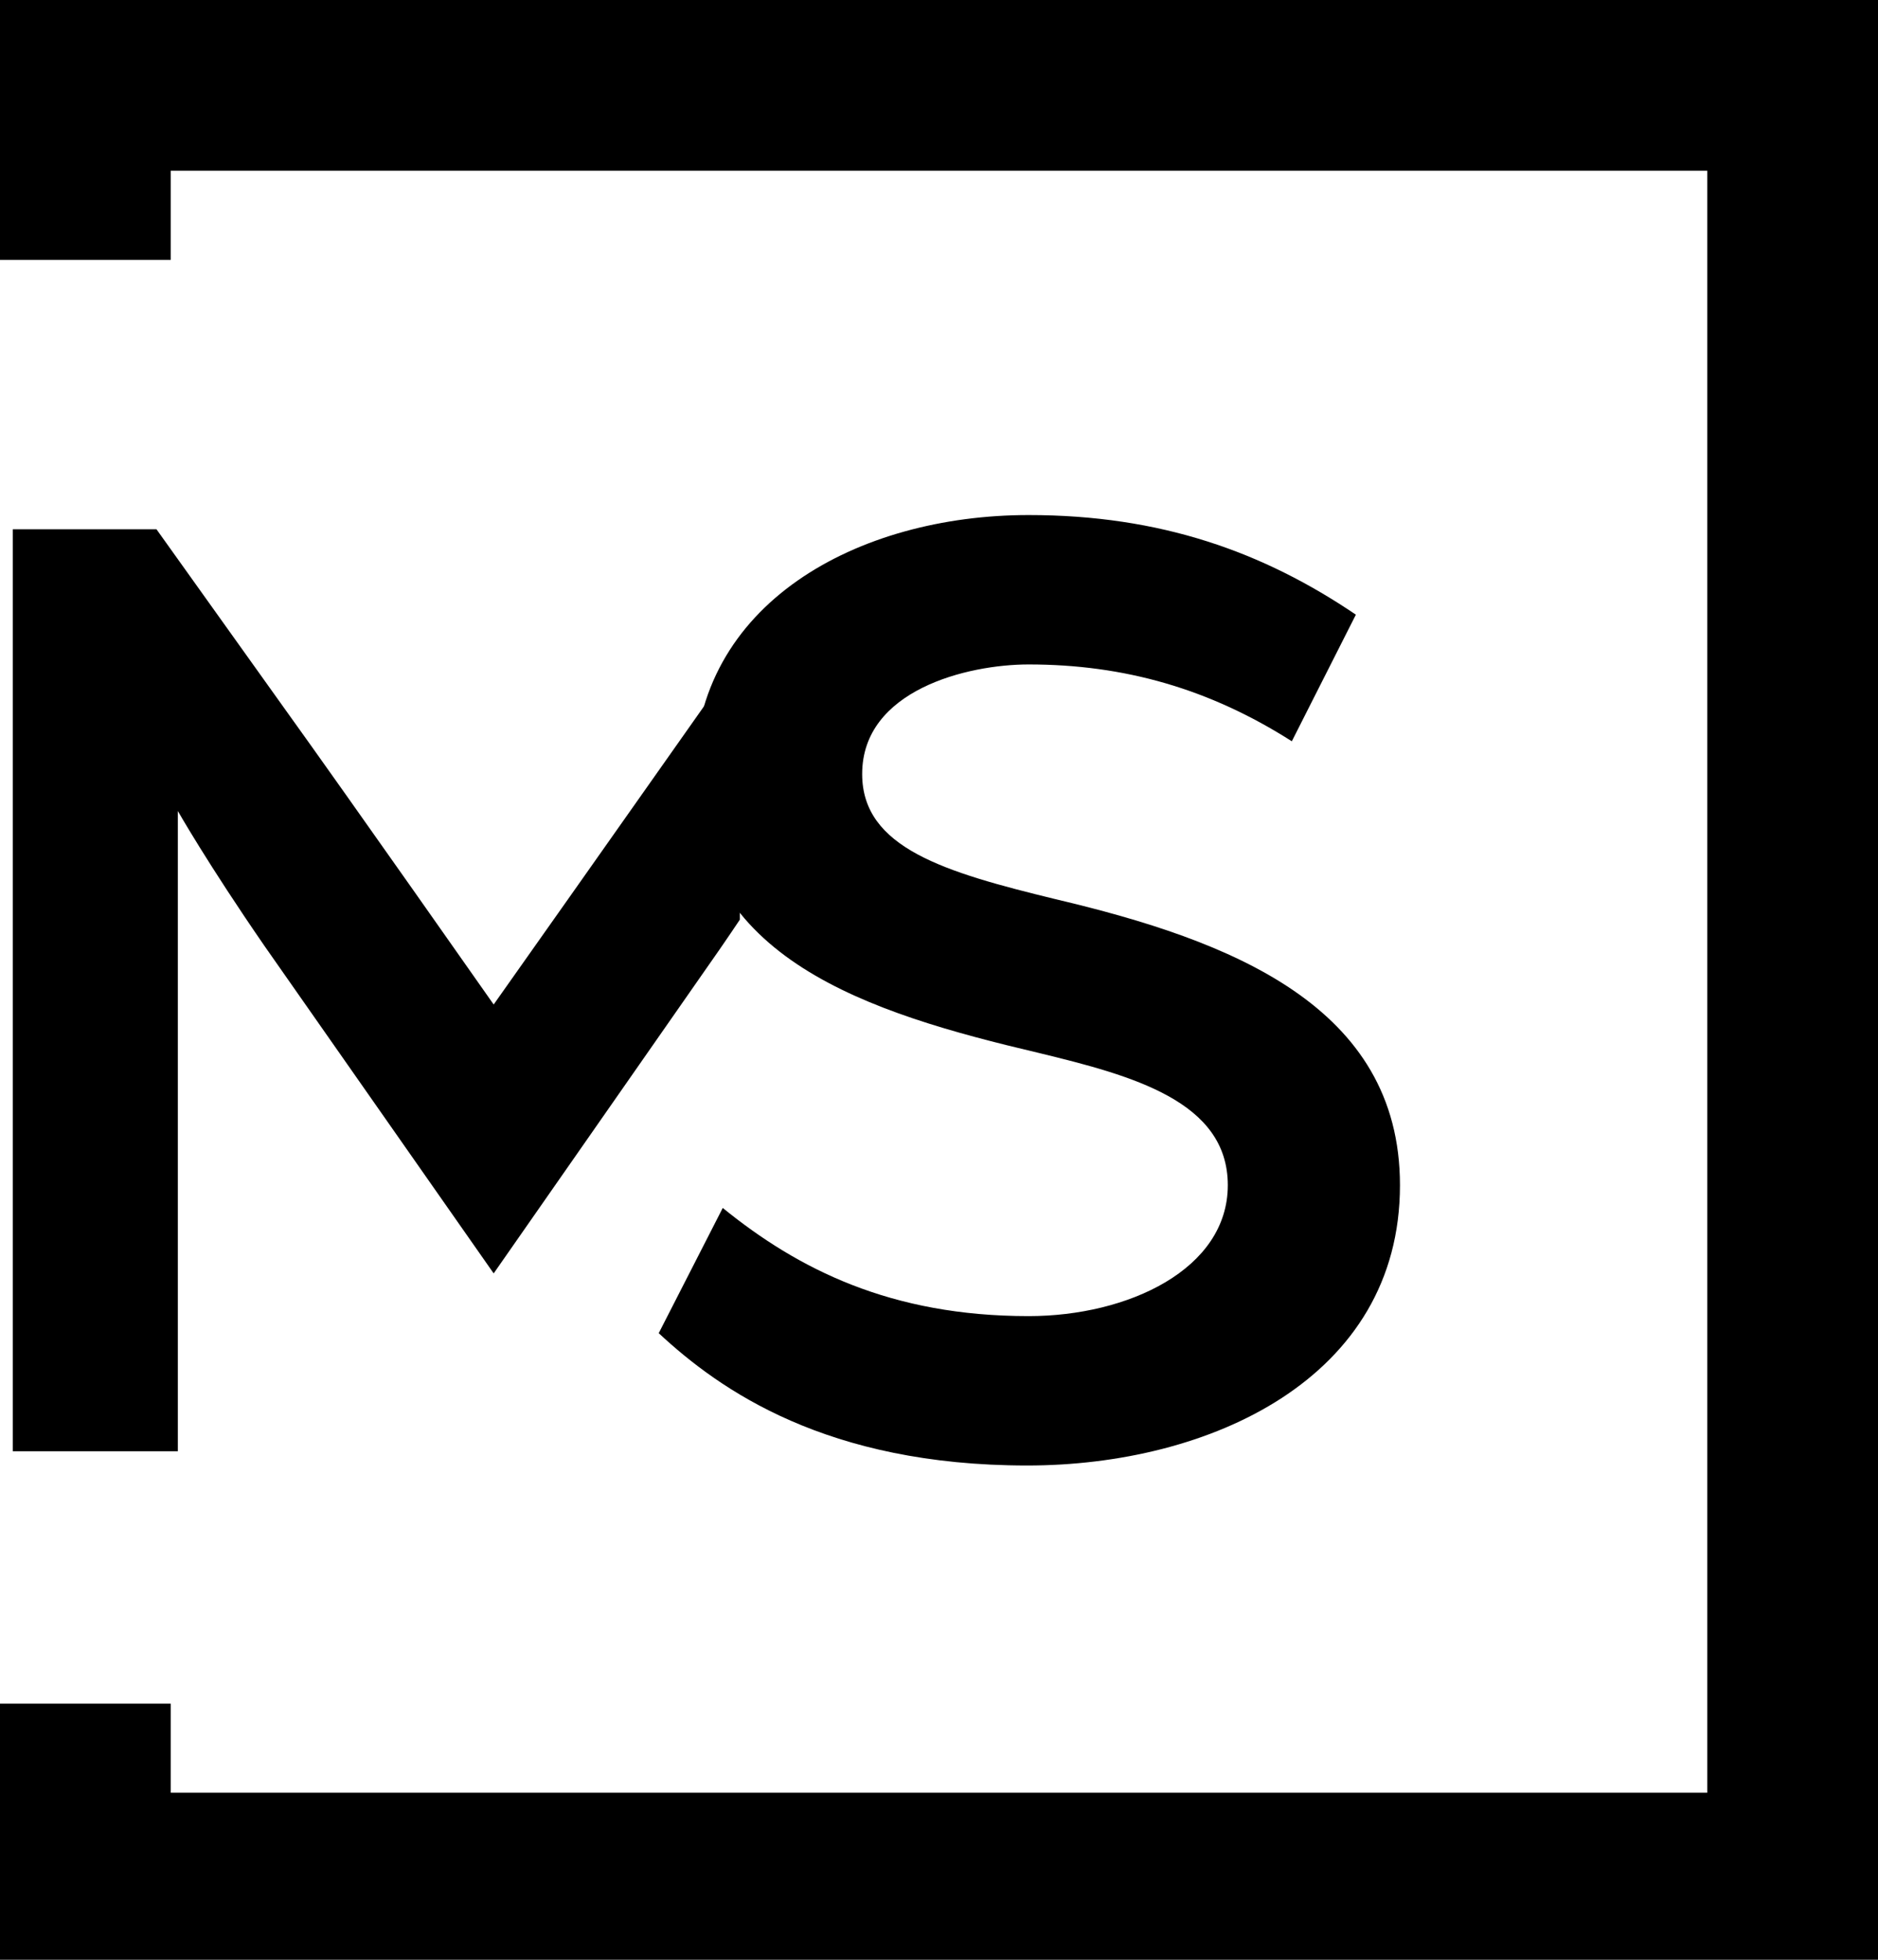 <?xml version="1.0" encoding="utf-8"?>
<svg xmlns="http://www.w3.org/2000/svg" width="46" height="48" viewBox="0 0 46 48" fill="none">
<path d="M4.182 4.182H41.818V43.909H4.182V41.726H0V48.091H46V0H0V6.365H4.182V4.182Z" fill="#000"/>
<path d="M18.121 16.062L17.18 17.389C15.612 19.62 12.092 24.603 12.092 24.603C12.092 24.603 8.573 19.585 6.97 17.355L3.833 12.964H0.314V35.545H4.356V19.864C4.356 19.864 5.088 21.153 6.482 23.174L12.092 31.189L17.633 23.244C17.807 22.992 17.969 22.753 18.121 22.526V16.062Z" fill="#000"/>
<path d="M25.161 35.894C20.247 35.894 17.633 34.047 16.135 32.653L17.703 29.586C19.55 31.085 21.815 32.235 25.195 32.235C27.635 32.235 30.074 31.085 30.074 29.029C30.074 26.973 27.739 26.346 25.439 25.788C21.292 24.812 17.006 23.488 17.006 18.992C17.006 14.776 21.014 12.615 25.195 12.615C28.436 12.615 30.945 13.521 33.211 15.055L31.642 18.156C29.621 16.867 27.53 16.274 25.195 16.274C23.697 16.274 21.118 16.901 21.118 18.958C21.118 20.77 23.139 21.362 25.858 22.024C30.144 23.035 34.291 24.638 34.291 29.029C34.291 33.768 29.621 35.894 25.161 35.894Z" fill="#000"/>
</svg>